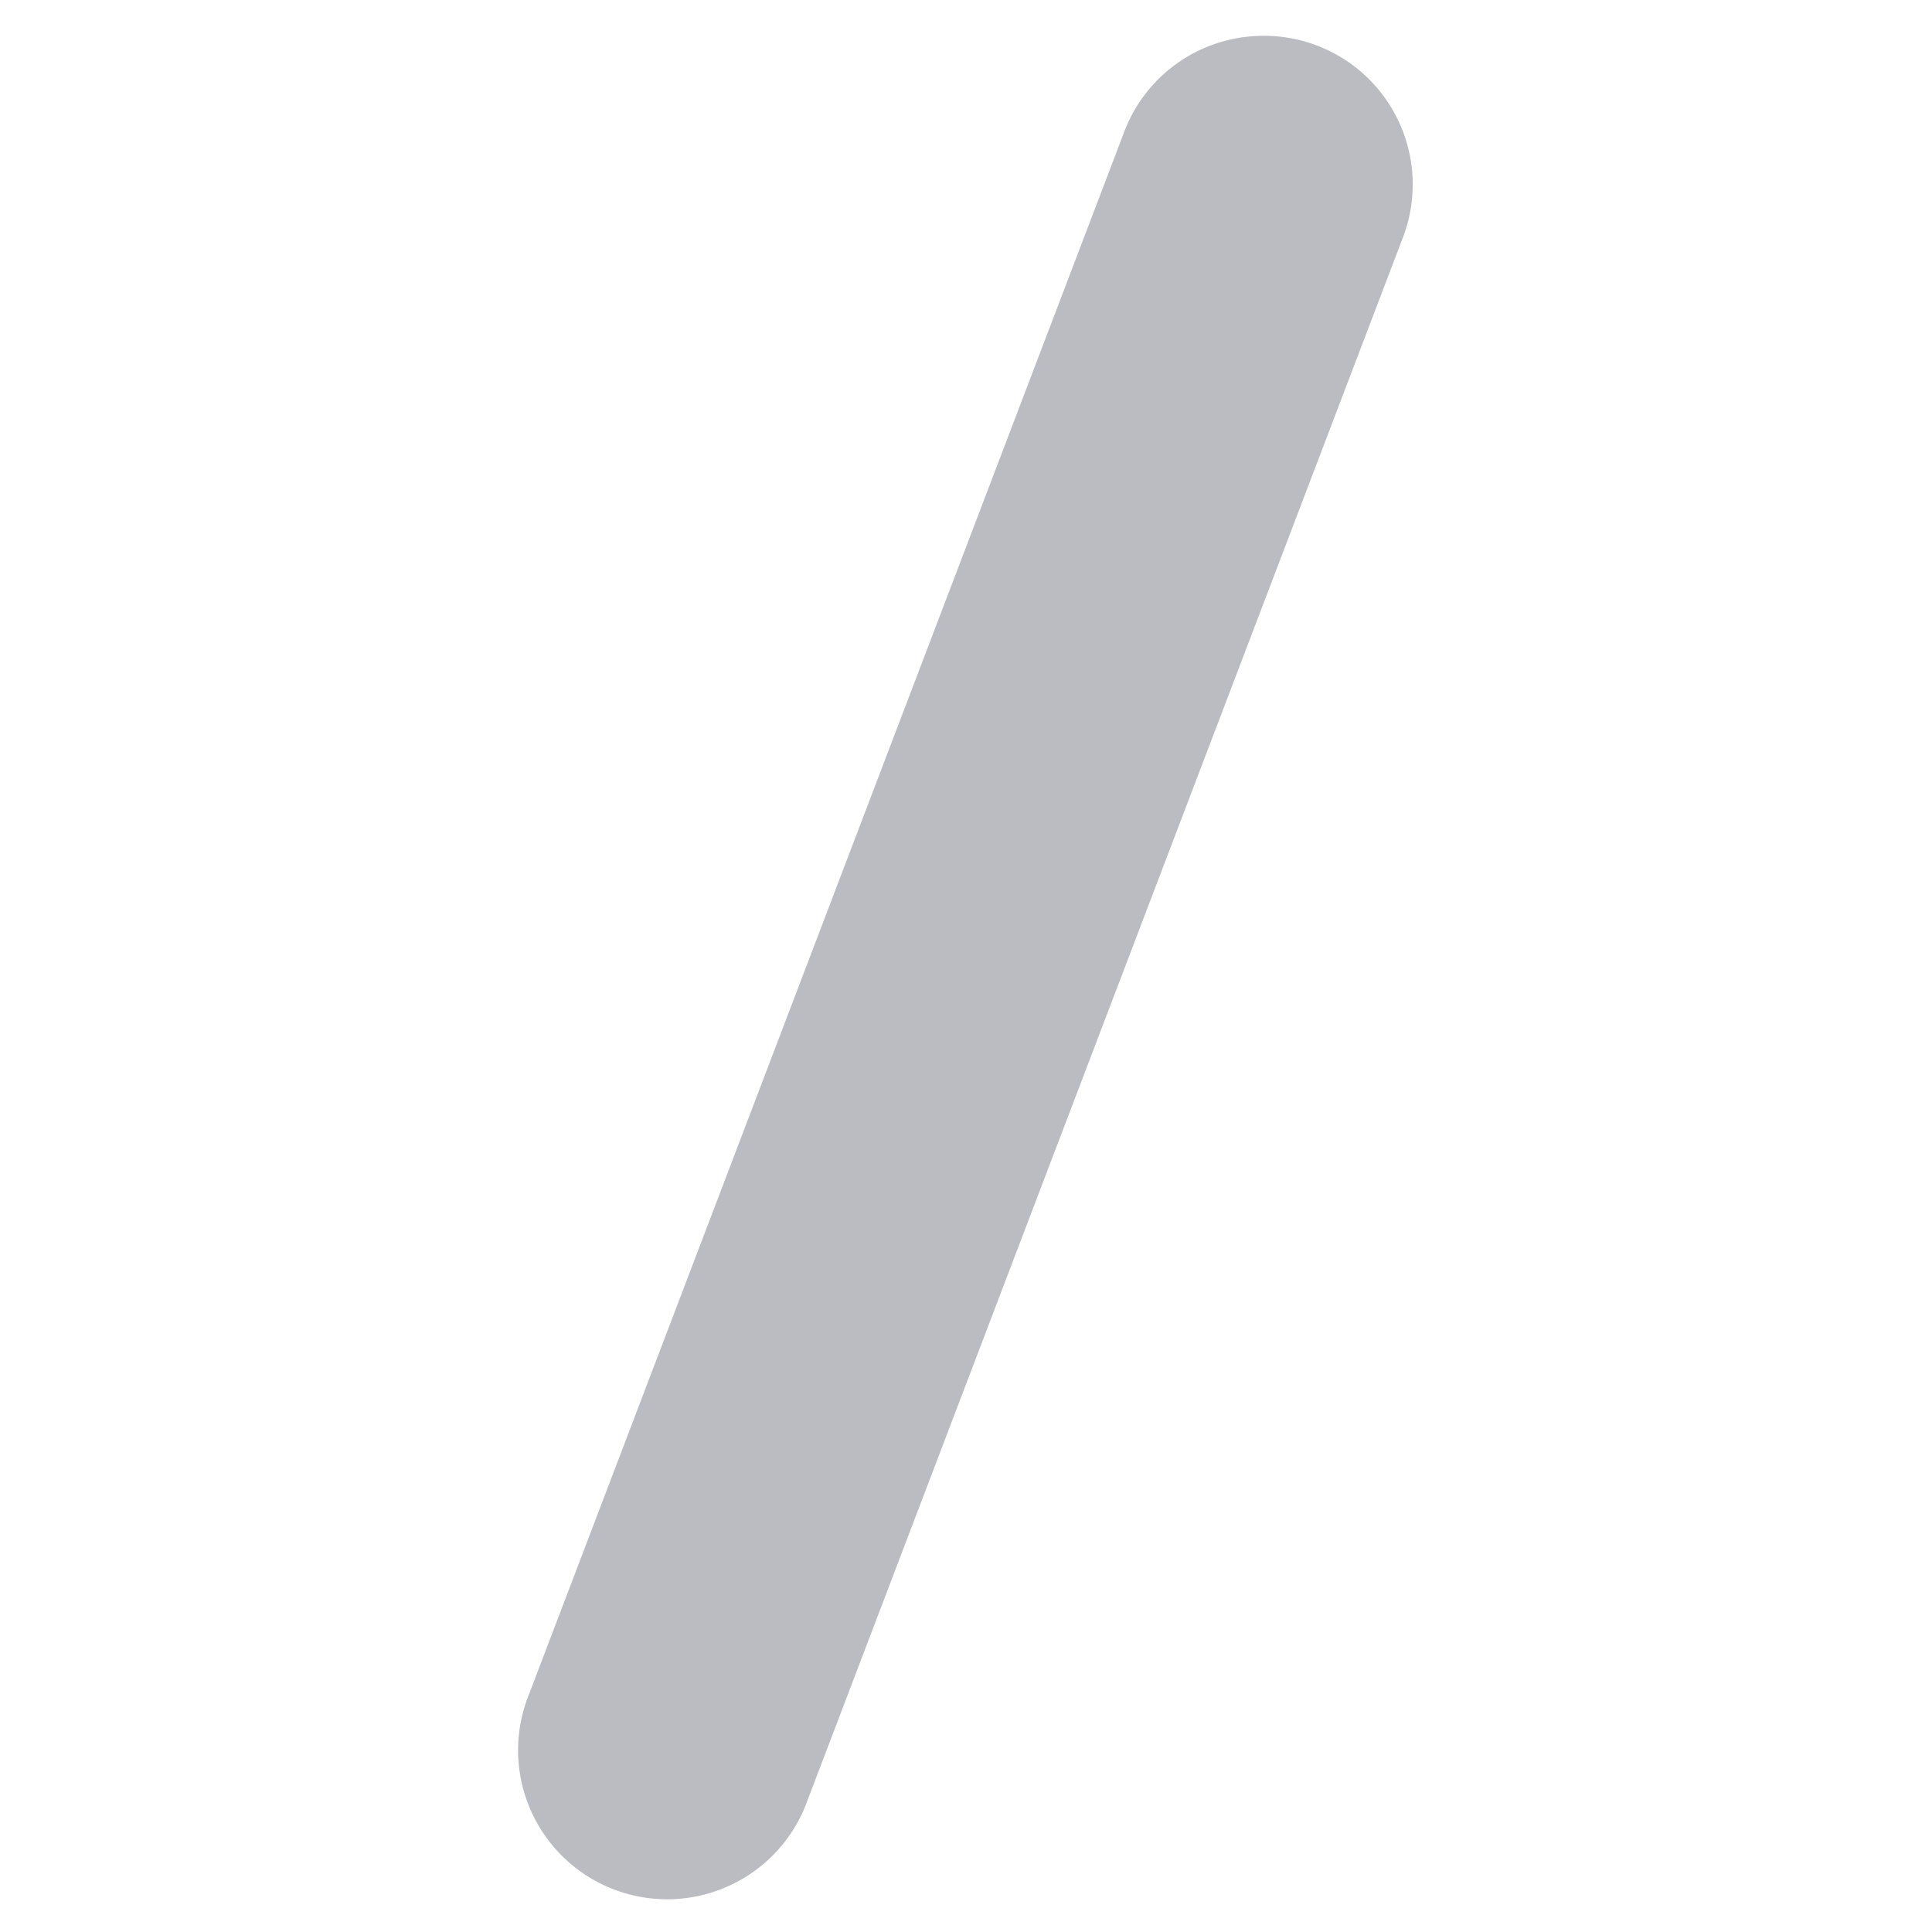 <svg xmlns="http://www.w3.org/2000/svg" width="20" height="20" viewBox="0 0 20 20">
    <path fill="#BABCC2" fill-rule="evenodd" d="M13.001.373a1.539 1.539 0 0 0-1.37 1.01L5.477 17.537a1.543 1.543 0 1 0 2.885 1.093l6.154-16.153A1.539 1.539 0 0 0 13 .373z"/>
</svg>
